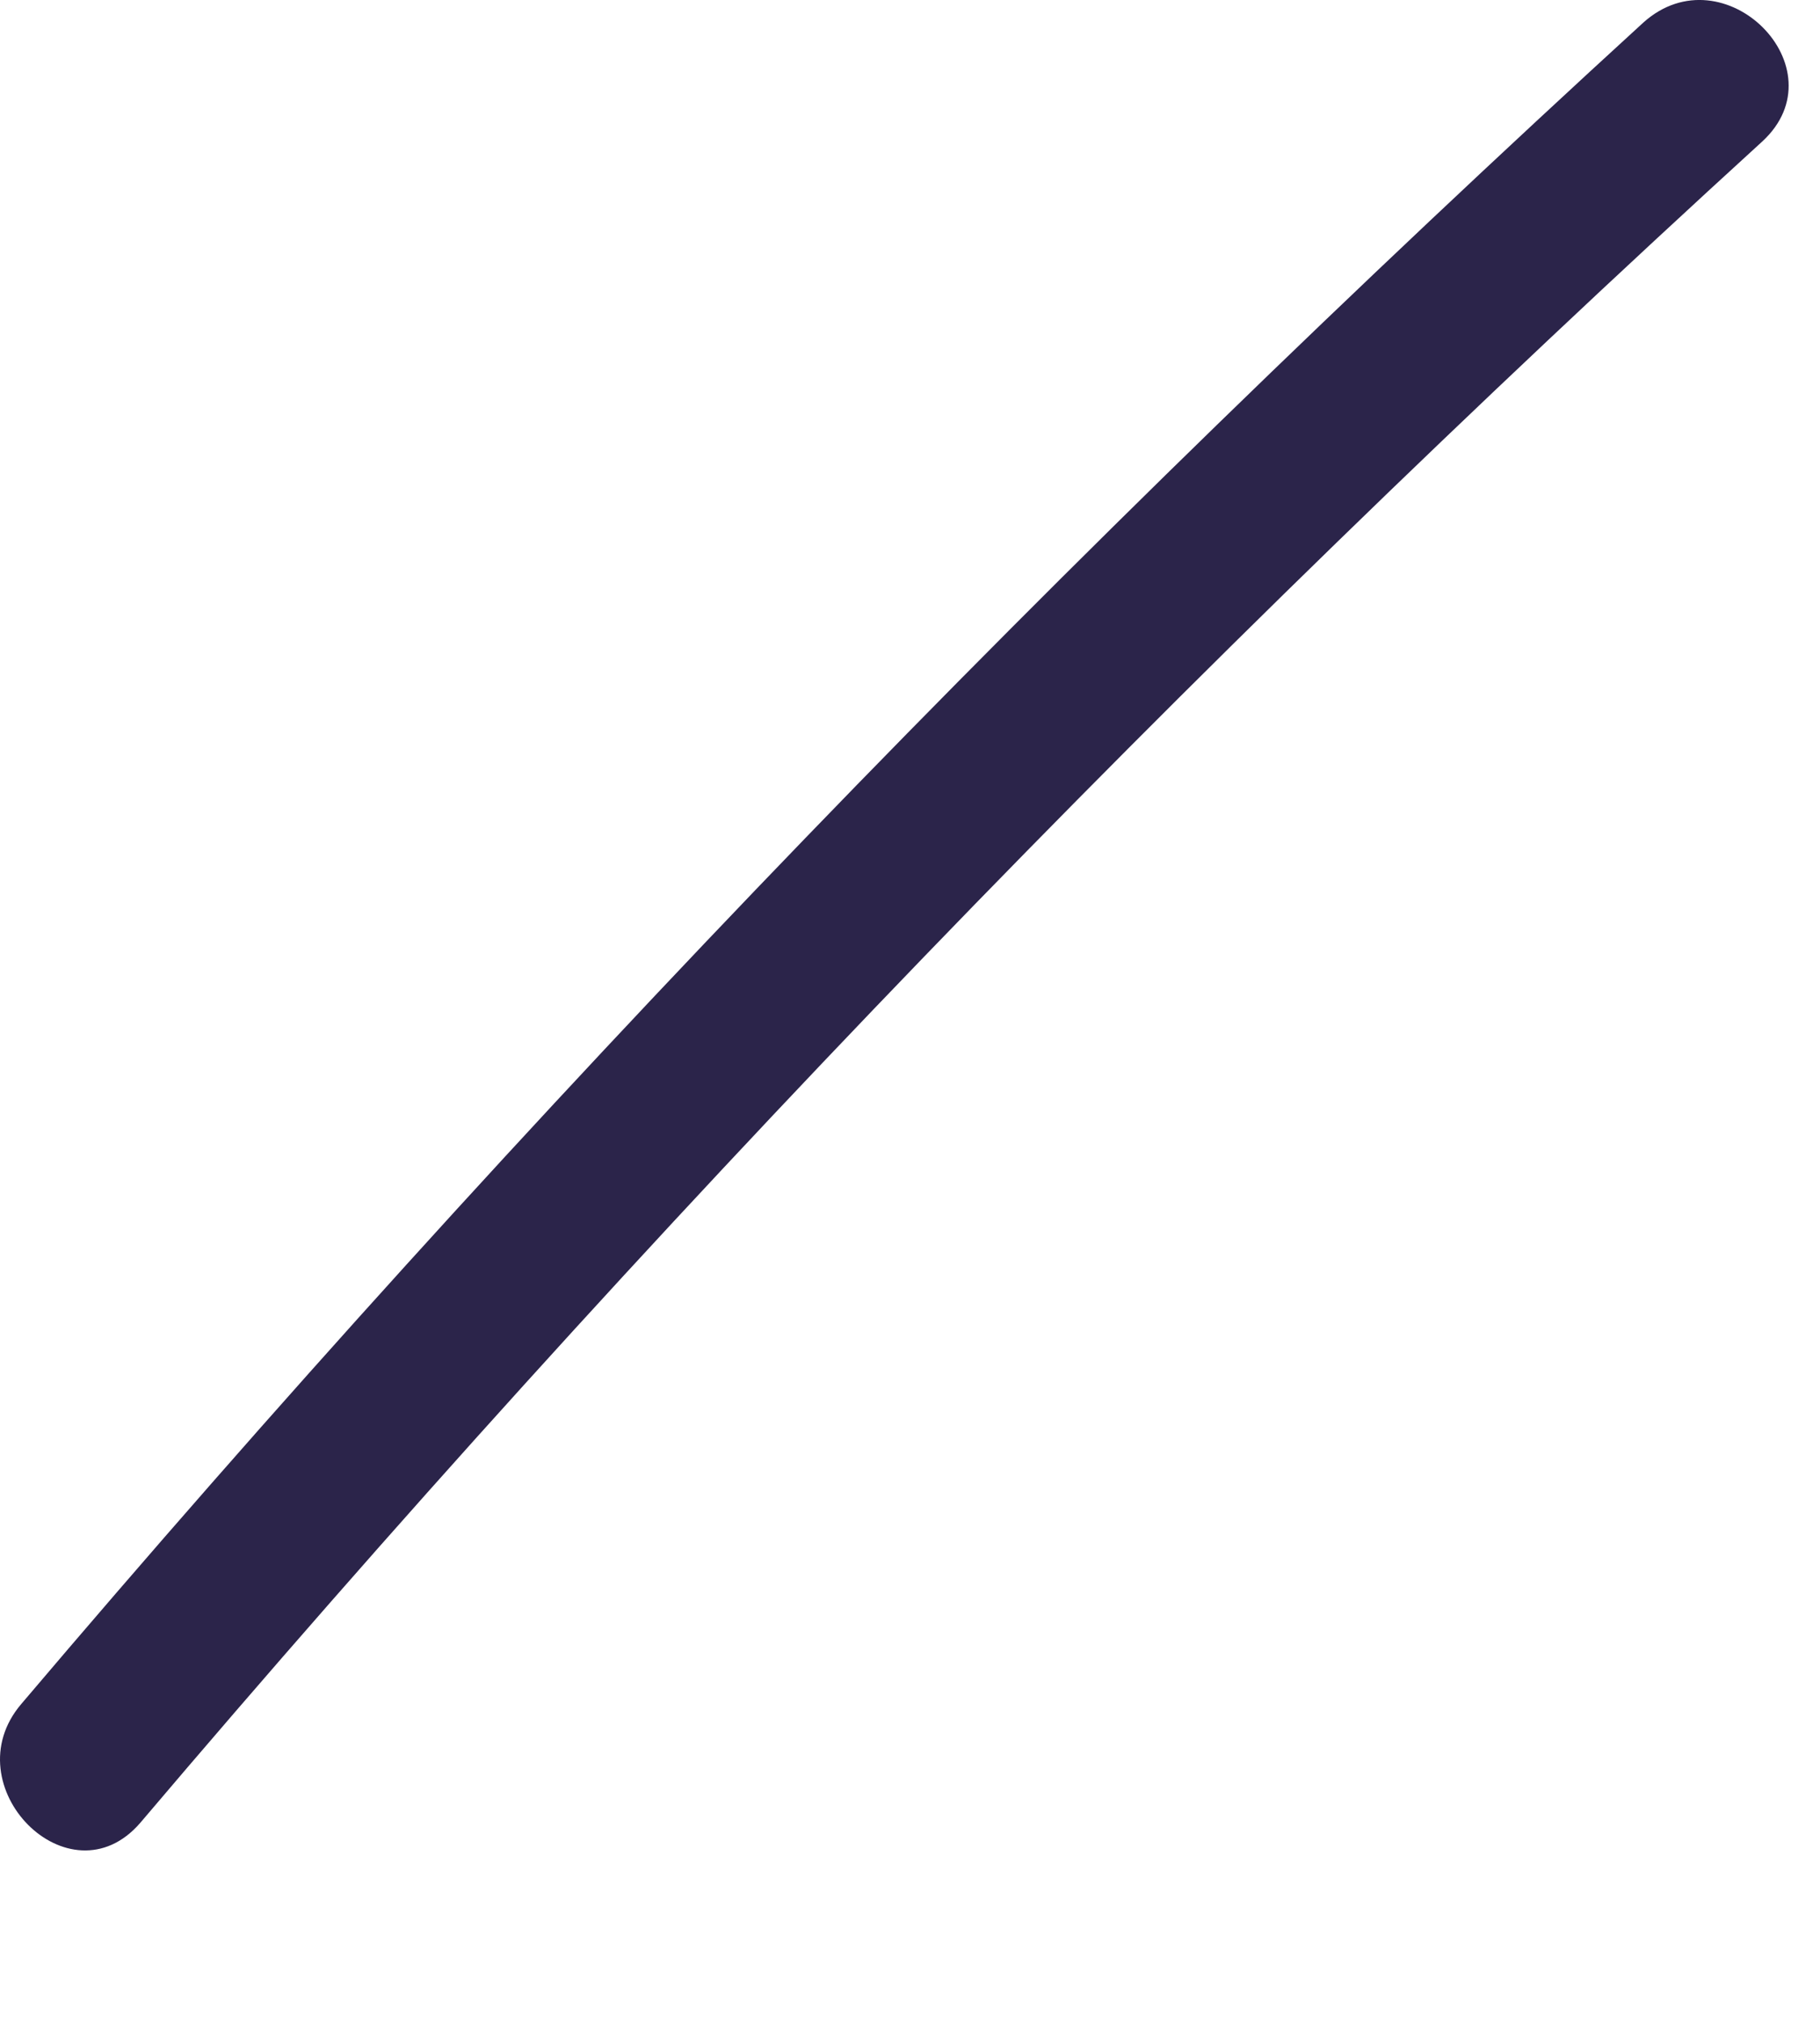<?xml version="1.0" encoding="utf-8"?>
<svg xmlns="http://www.w3.org/2000/svg" fill="none" height="100%" overflow="visible" preserveAspectRatio="none" style="display: block;" viewBox="0 0 9 10" width="100%">
<path d="M0.693 9.012C3.187 6.073 5.865 3.3 8.715 0.699C9.107 0.337 8.525 -0.245 8.127 0.111C5.283 2.712 2.599 5.485 0.105 8.424C-0.239 8.828 0.343 9.416 0.693 9.012Z" fill="#2B244A" id="Vector"/>
</svg>